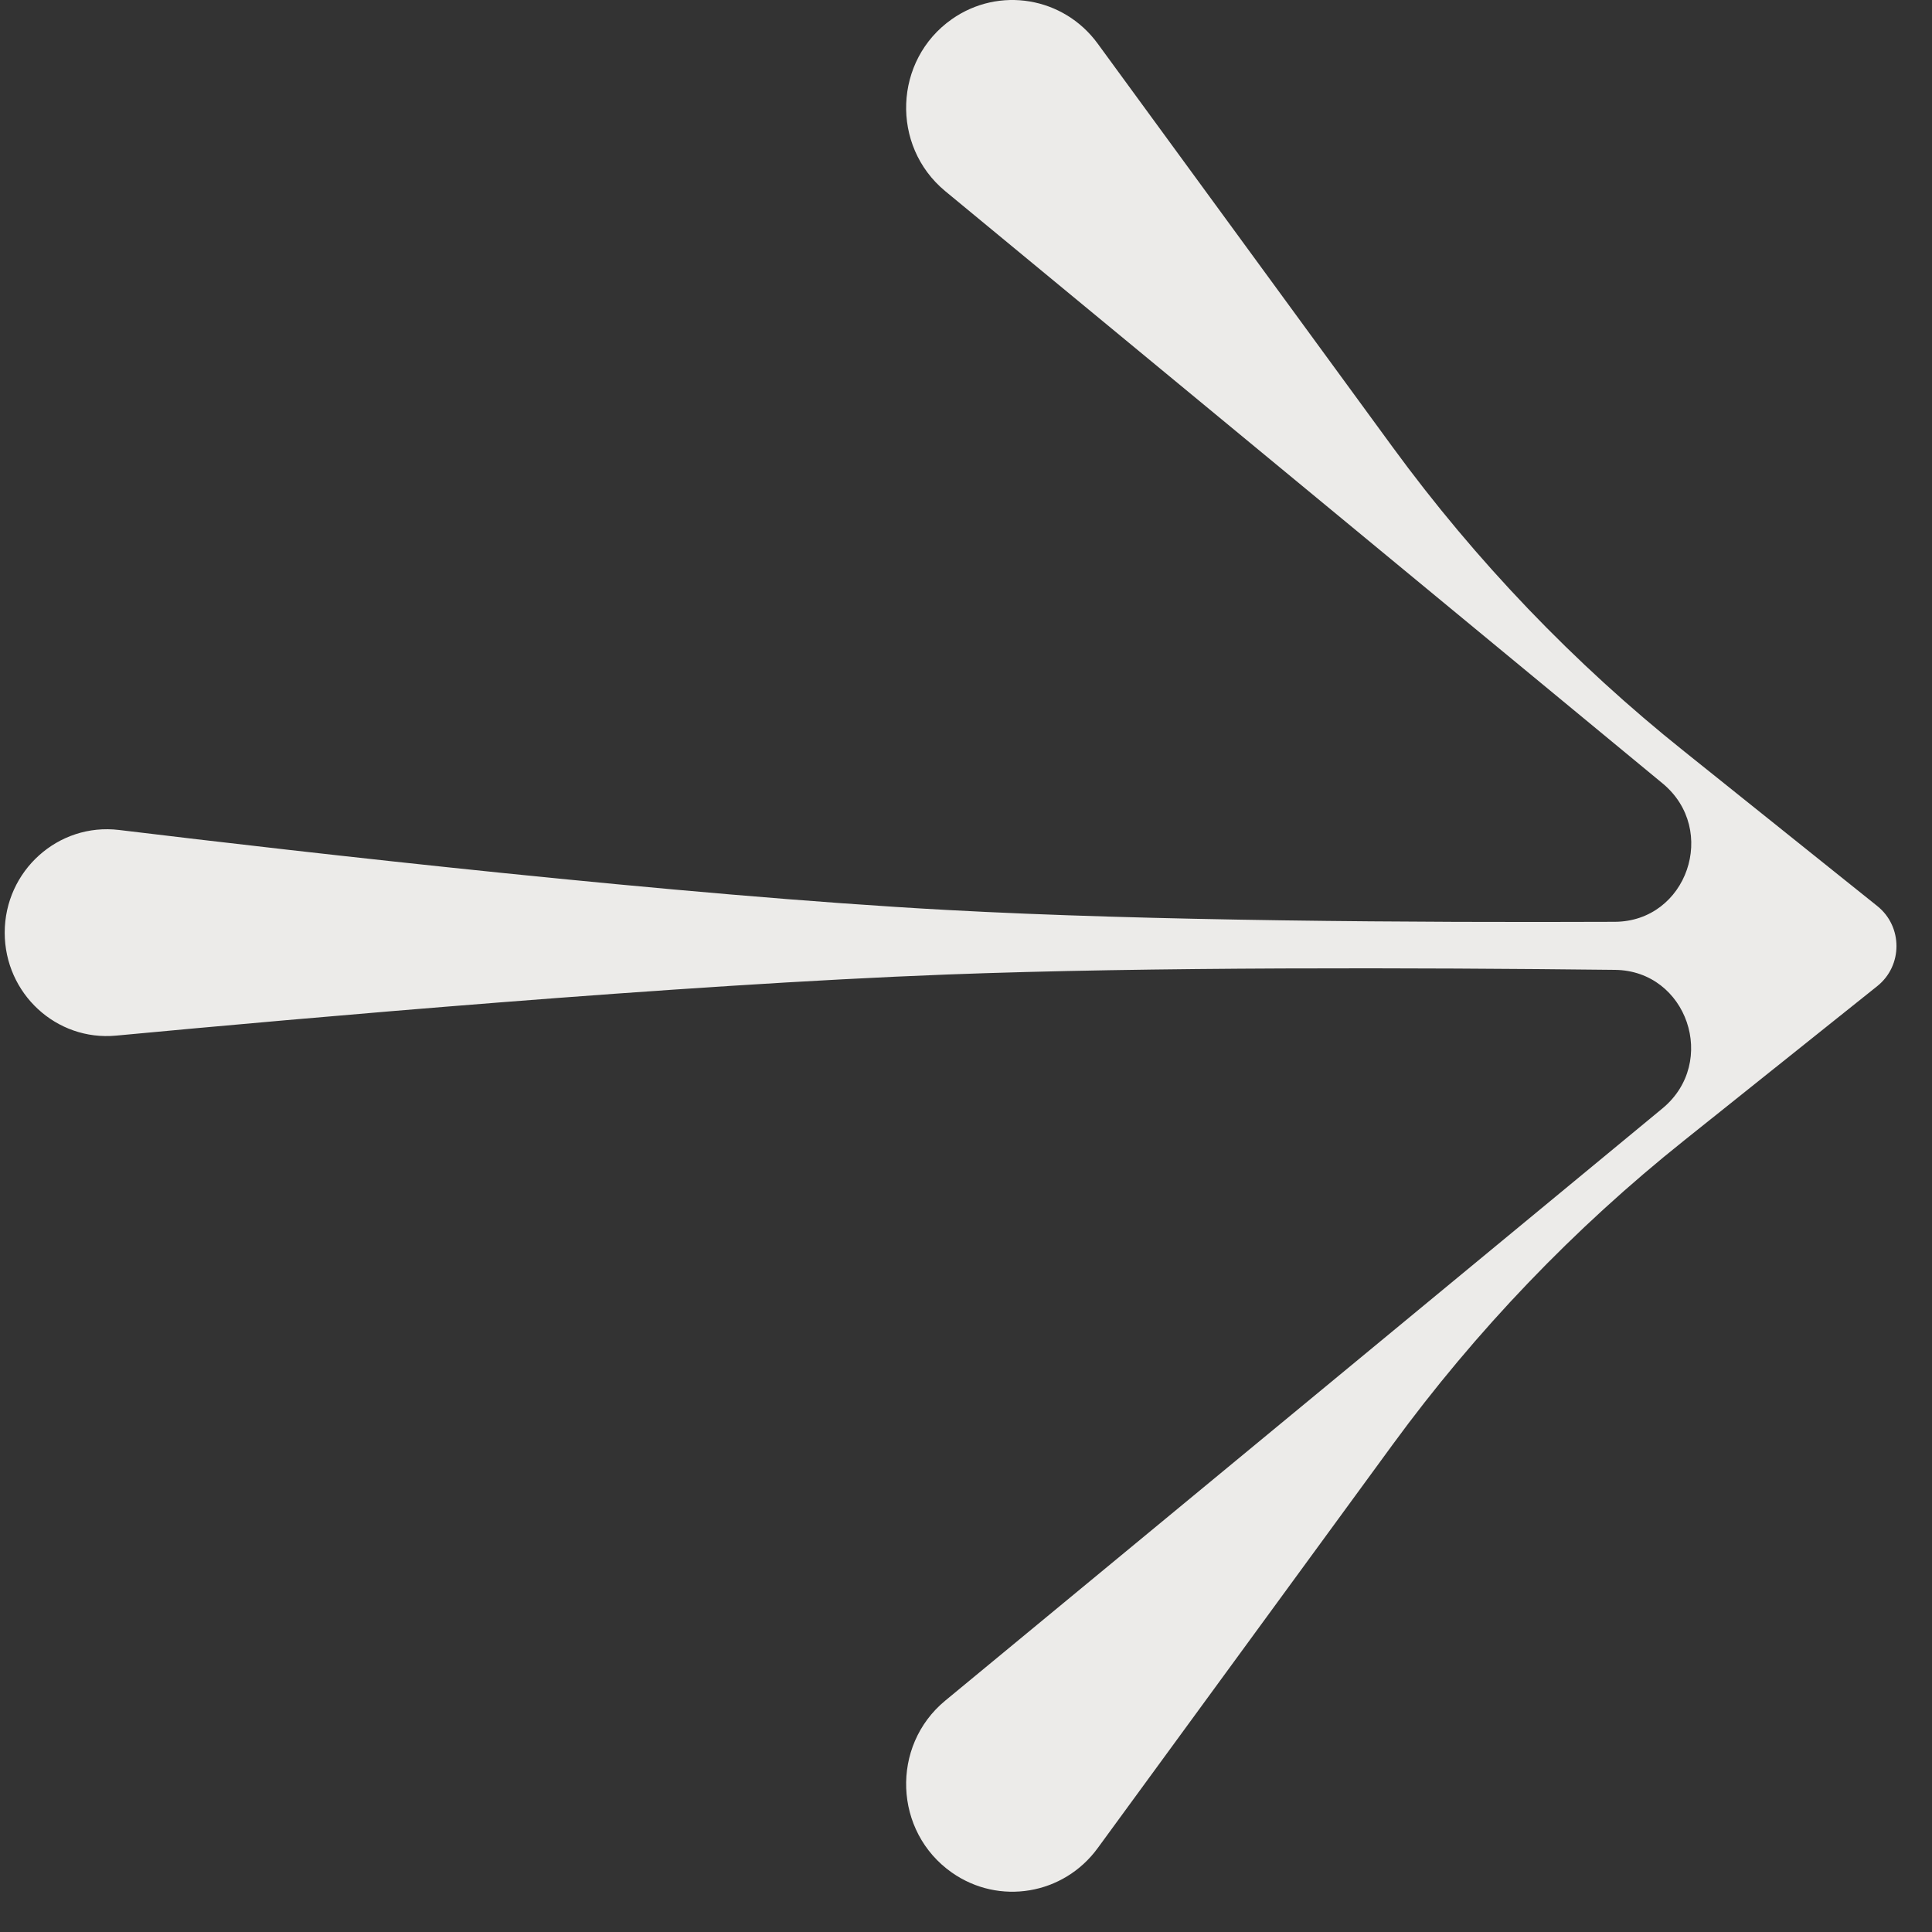 <svg width="32" height="32" viewBox="0 0 32 32" fill="none" xmlns="http://www.w3.org/2000/svg">
<rect x="0" y="0" width="32" height="32" fill="#333333" stroke="none"/>
<path d="M15.765 0.318C14.803 0.994 14.749 2.416 15.656 3.166L27.538 12.976C28.467 13.744 27.943 15.263 26.745 15.268C23.469 15.281 19.052 15.256 15.685 15.072C11.255 14.831 5.054 14.12 1.972 13.747C0.966 13.625 0.078 14.421 0.078 15.448C0.078 16.457 0.933 17.247 1.924 17.153C4.991 16.865 11.237 16.31 15.685 16.141C19.056 16.013 23.475 16.027 26.75 16.064C27.945 16.078 28.462 17.594 27.535 18.359L15.656 28.168C14.749 28.917 14.803 30.339 15.765 31.015C16.546 31.564 17.616 31.385 18.181 30.611L23.063 23.932C24.445 22.042 26.069 20.346 27.893 18.891L31.095 16.332C31.517 15.994 31.517 15.346 31.095 15.008L27.893 12.443C26.069 10.987 24.445 9.292 23.063 7.401L18.181 0.722C17.616 -0.052 16.546 -0.231 15.765 0.318Z" fill="#ECEBE9"/>
</svg>
